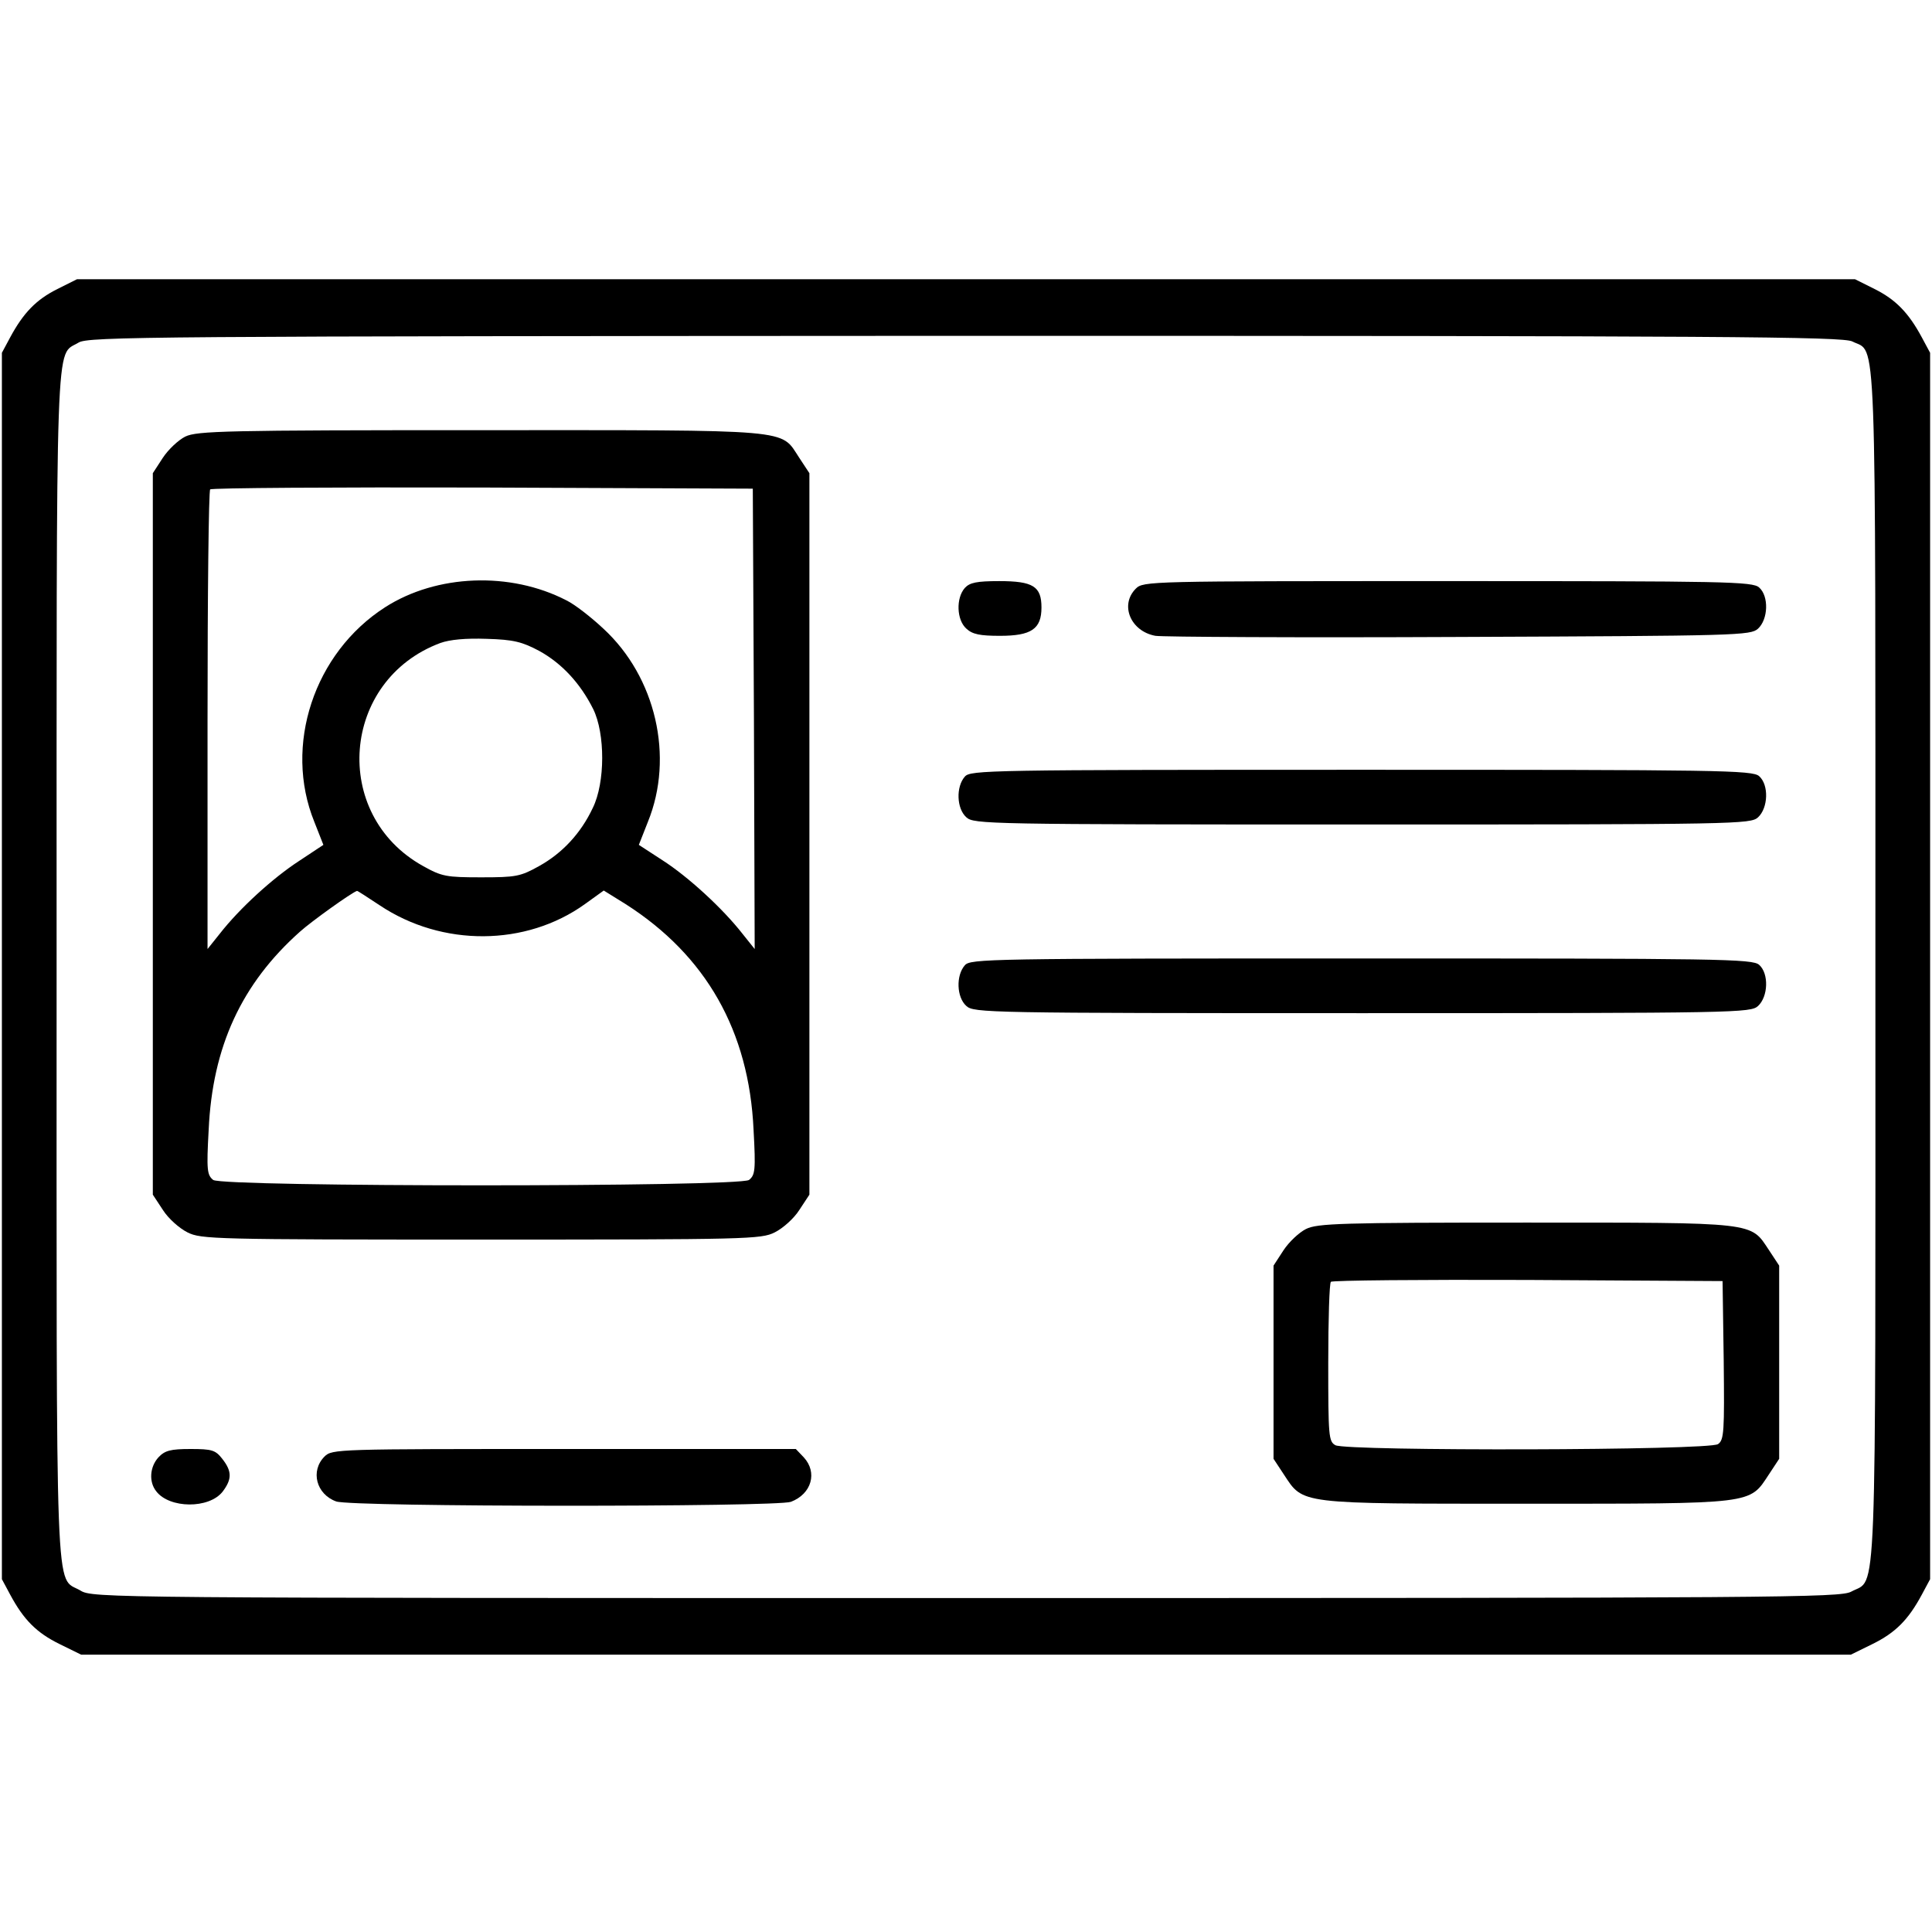 <?xml version="1.0" standalone="no"?>
<!DOCTYPE svg PUBLIC "-//W3C//DTD SVG 20010904//EN"
 "http://www.w3.org/TR/2001/REC-SVG-20010904/DTD/svg10.dtd">
<svg version="1.0" xmlns="http://www.w3.org/2000/svg"
 width="512pt" height="512pt" viewBox="0 0 512 512"
 preserveAspectRatio="xMidYMid meet">

<g transform="translate(0,512) scale(0.1,-0.1)"
fill="hsl(24 21% 53%)" stroke="none">
<path d="M152 4354 c-56 -28 -90 -63 -125 -128 l-22 -41 0 -1625 0 -1625 22
-41 c36 -67 70 -101 131 -131 l57 -28 2345 0 2345 0 57 28 c61 30 95 64 131
131 l22 41 0 1625 0 1625 -22 41 c-35 65 -69 100 -125 128 l-52 26 -2356 0
-2356 0 -52 -26z m4757 -139 c65 -33 61 79 61 -1655 0 -1741 5 -1620 -64
-1658 -29 -16 -183 -17 -2346 -17 -2280 0 -2315 0 -2347 20 -68 40 -63 -80
-63 1655 0 1721 -4 1614 58 1652 25 16 180 17 2350 18 2014 0 2327 -2 2351
-15z"/>
<path d="M491 3963 c-18 -9 -45 -34 -60 -57 l-26 -40 0 -956 0 -956 27 -41
c14 -22 43 -48 65 -59 36 -18 70 -19 778 -19 708 0 742 1 778 19 22 11 51 37
65 59 l27 41 0 956 0 956 -27 41 c-51 77 -5 73 -845 73 -675 0 -751 -2 -782
-17z m1507 -748 l2 -610 -32 40 c-53 68 -145 152 -212 195 l-63 41 24 61 c70
172 21 384 -118 512 -33 31 -77 65 -98 75 -149 77 -344 69 -480 -18 -189 -121
-270 -367 -188 -569 l24 -61 -65 -43 c-69 -45 -157 -125 -210 -193 l-32 -40 0
606 c0 333 3 609 7 612 3 4 329 6 722 5 l716 -3 3 -610z m-569 180 c60 -33
109 -86 143 -154 32 -65 32 -195 -1 -262 -32 -68 -81 -120 -142 -154 -50 -28
-62 -30 -154 -30 -92 0 -104 2 -154 30 -245 136 -217 493 46 591 25 9 67 13
123 11 71 -2 94 -8 139 -32z m-423 -674 c166 -111 388 -109 544 3 l50 36 58
-36 c213 -136 327 -336 339 -598 6 -108 4 -120 -12 -133 -28 -19 -1392 -19
-1420 0 -16 13 -18 25 -12 133 10 220 87 387 242 525 30 27 136 103 151 108 1
1 28 -17 60 -38z"/>
<path d="M2557 3562 c-24 -27 -22 -85 4 -108 16 -15 36 -19 89 -19 83 0 110
18 110 75 0 56 -22 70 -112 70 -60 0 -78 -4 -91 -18z"/>
<path d="M3010 3560 c-43 -43 -14 -113 52 -125 18 -3 380 -5 804 -3 743 3 773
4 793 22 27 25 29 86 3 109 -17 16 -89 17 -825 17 -794 0 -807 0 -827 -20z"/>
<path d="M2557 3062 c-24 -27 -22 -85 4 -108 20 -18 52 -19 1049 -19 997 0
1029 1 1049 19 27 25 29 86 3 109 -17 16 -105 17 -1054 17 -990 0 -1036 -1
-1051 -18z"/>
<path d="M2557 2562 c-24 -27 -22 -85 4 -108 20 -18 52 -19 1049 -19 997 0
1029 1 1049 19 27 25 29 86 3 109 -17 16 -105 17 -1054 17 -990 0 -1036 -1
-1051 -18z"/>
<path d="M3461 1863 c-18 -9 -45 -34 -60 -57 l-26 -40 0 -256 0 -256 27 -41
c53 -80 33 -78 643 -78 610 0 590 -2 643 78 l27 41 0 256 0 256 -27 41 c-50
75 -28 73 -645 73 -489 0 -552 -2 -582 -17z m1107 -348 c2 -189 1 -211 -15
-222 -22 -17 -983 -19 -1014 -3 -18 10 -19 23 -19 219 0 114 3 211 7 214 3 4
239 6 522 5 l516 -3 3 -210z"/>
<path d="M420 1258 c-23 -25 -26 -65 -6 -90 35 -46 140 -47 176 -1 25 33 25
54 -1 87 -18 23 -27 26 -84 26 -53 0 -68 -4 -85 -22z"/>
<path d="M860 1260 c-38 -38 -22 -100 31 -119 43 -15 1166 -15 1205 -1 55 21
71 78 34 118 l-21 22 -614 0 c-602 0 -615 0 -635 -20z"/>
</g>
</svg>
